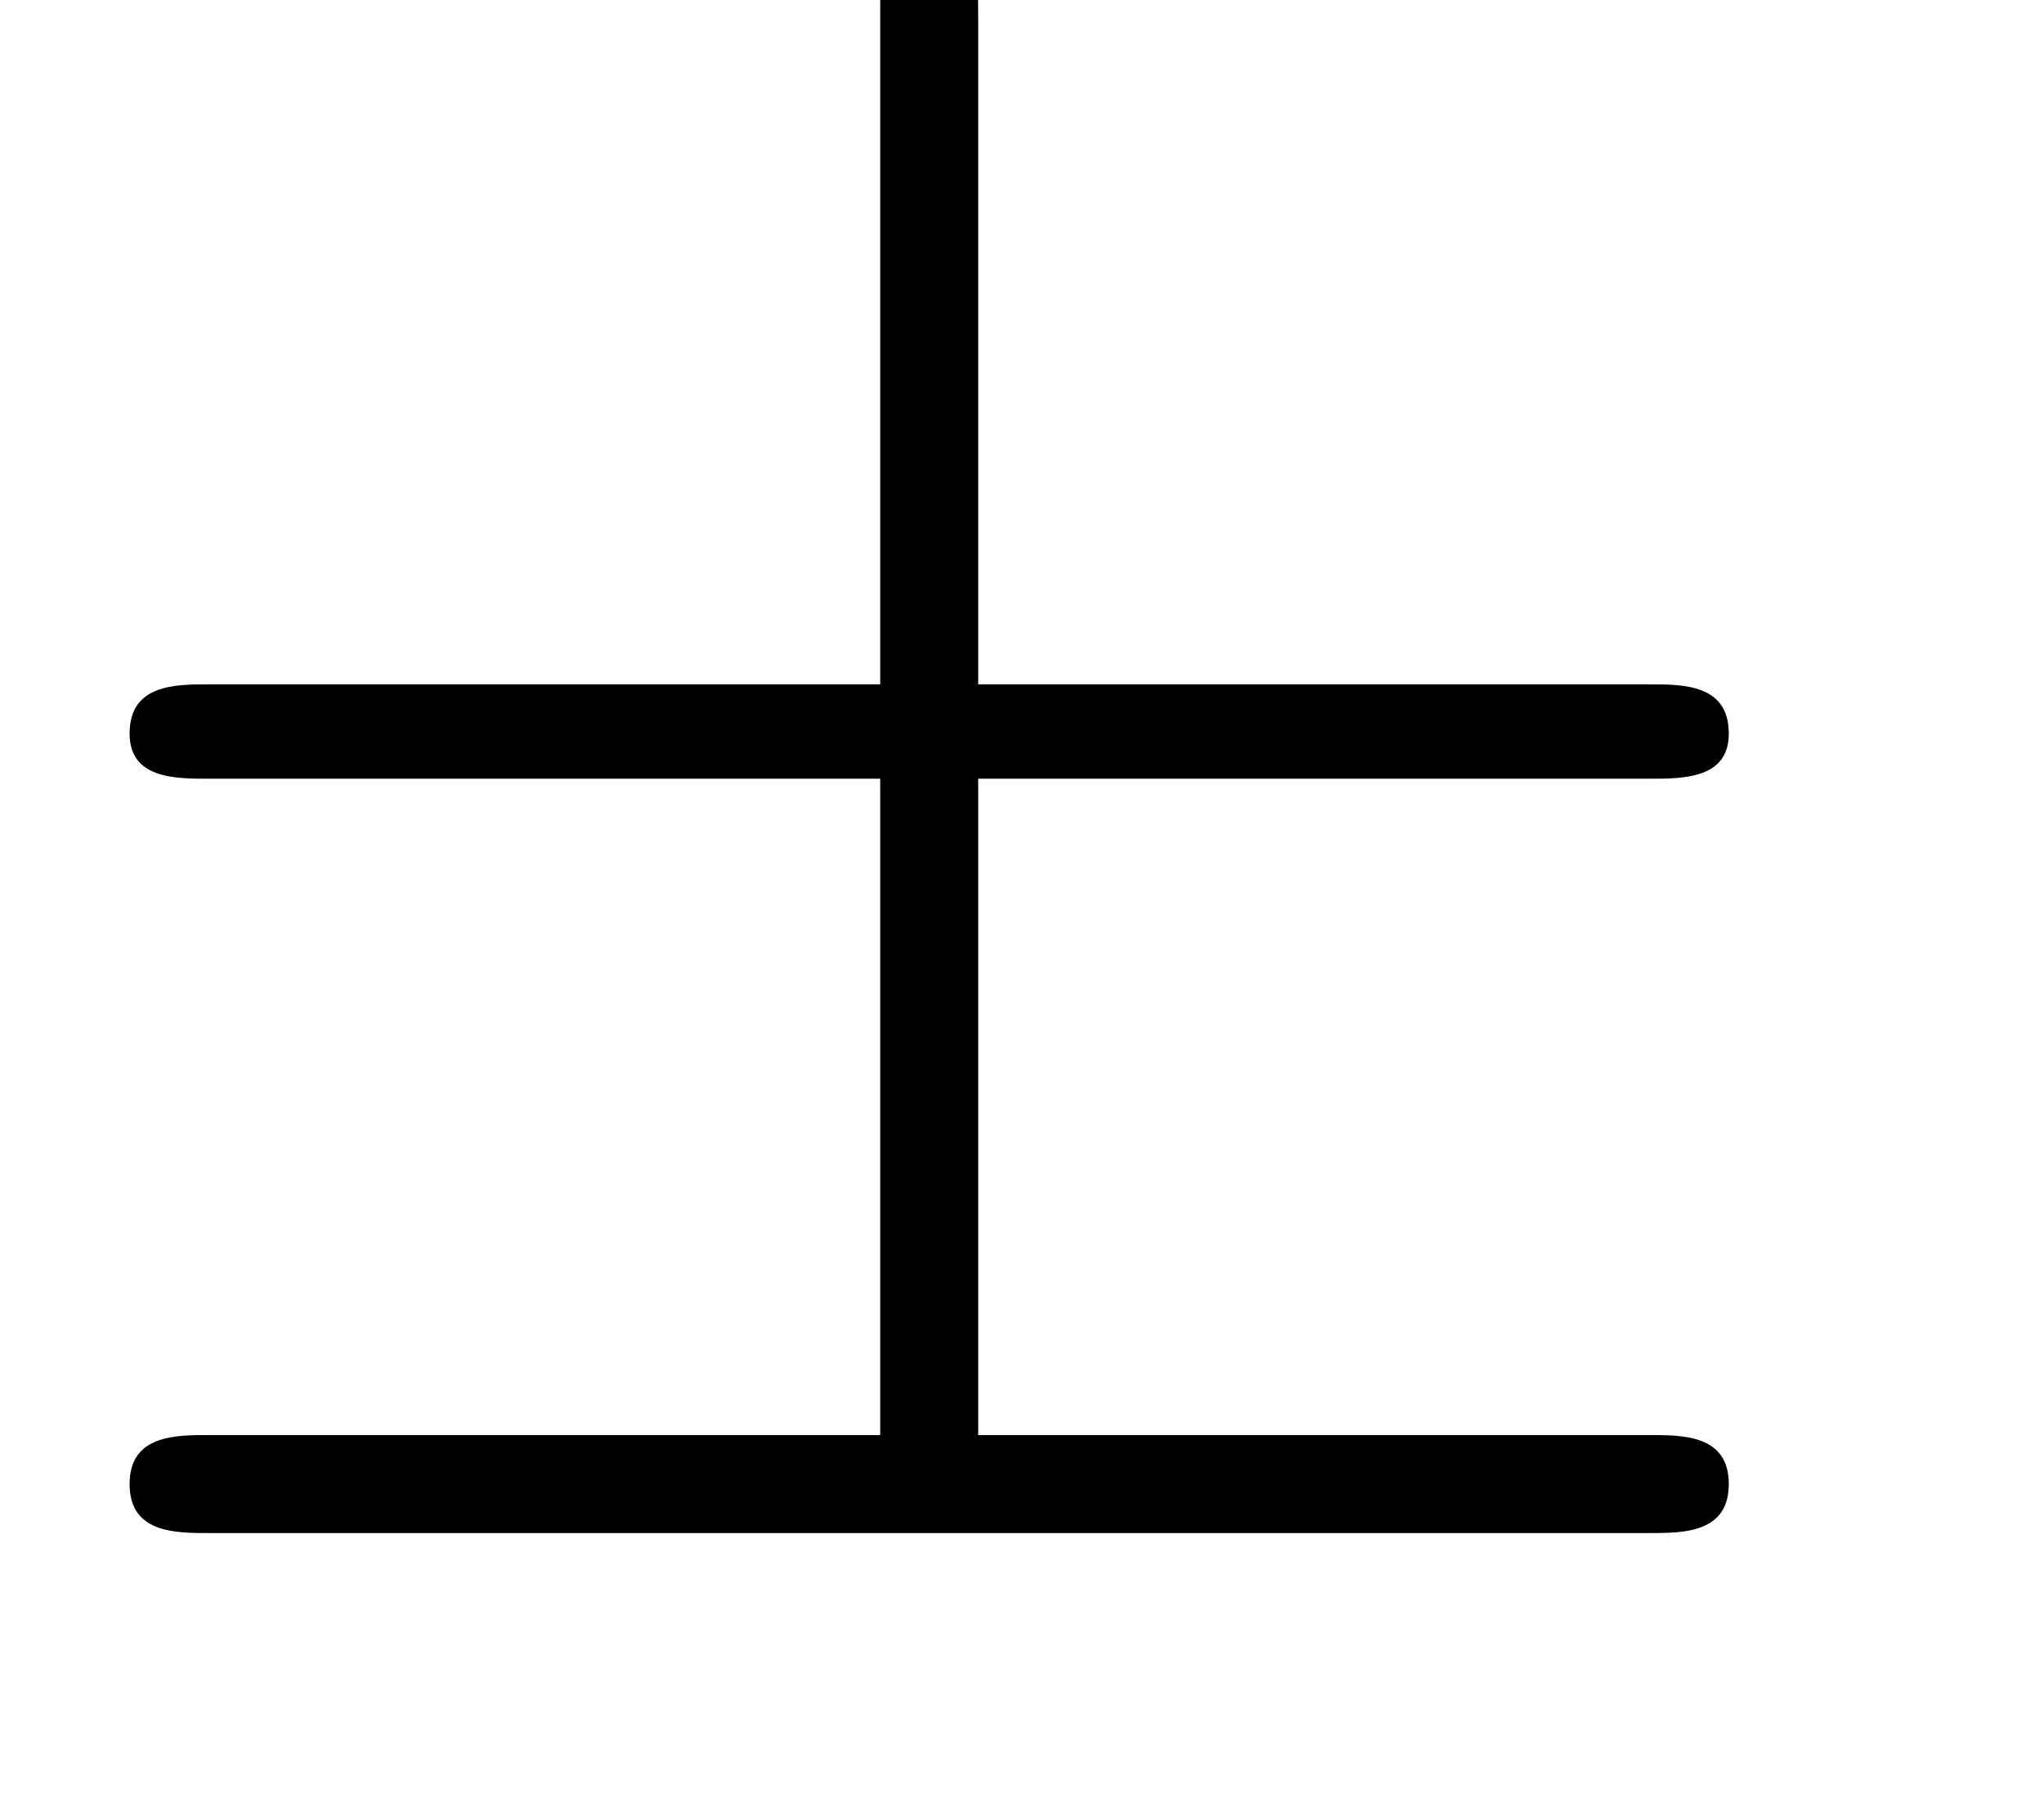 <?xml version="1.0" encoding="UTF-8"?>
<svg xmlns="http://www.w3.org/2000/svg" xmlns:xlink="http://www.w3.org/1999/xlink" width="8.469pt" height="7.454pt" viewBox="0 0 8.469 7.454" version="1.2">
<defs>
<g>
<symbol overflow="visible" id="glyph0-0">
<path style="stroke:none;" d=""/>
</symbol>
<symbol overflow="visible" id="glyph0-1">
<path style="stroke:none;" d="M 7.188 -0.203 C 7.188 -0.406 7 -0.406 6.859 -0.406 L 4.078 -0.406 L 4.078 -3.125 L 6.859 -3.125 C 7 -3.125 7.188 -3.125 7.188 -3.312 C 7.188 -3.516 7 -3.516 6.859 -3.516 L 4.078 -3.516 L 4.078 -6.281 C 4.078 -6.438 4.078 -6.641 3.875 -6.641 C 3.672 -6.641 3.672 -6.453 3.672 -6.312 L 3.672 -3.516 L 0.891 -3.516 C 0.75 -3.516 0.562 -3.516 0.562 -3.312 C 0.562 -3.125 0.75 -3.125 0.891 -3.125 L 3.672 -3.125 L 3.672 -0.406 L 0.891 -0.406 C 0.75 -0.406 0.562 -0.406 0.562 -0.203 C 0.562 0 0.75 0 0.891 0 L 6.859 0 C 7 0 7.188 0 7.188 -0.203 Z M 7.188 -0.203 "/>
</symbol>
</g>
<clipPath id="clip1">
  <path d="M 0 0 L 8.203 0 L 8.203 7.18 L 0 7.18 Z M 0 0 "/>
</clipPath>
<clipPath id="clip2">
  <rect width="9" height="8"/>
</clipPath>
<g id="surface4" clip-path="url(#clip2)">
<g style="fill:rgb(0%,0%,0%);fill-opacity:1;">
  <use xlink:href="#glyph0-1" x="-0.025" y="6.351"/>
</g>
</g>
</defs>
<g id="surface1">
<g clip-path="url(#clip1)" clip-rule="nonzero">
<use xlink:href="#surface4"/>
</g>
</g>
</svg>

